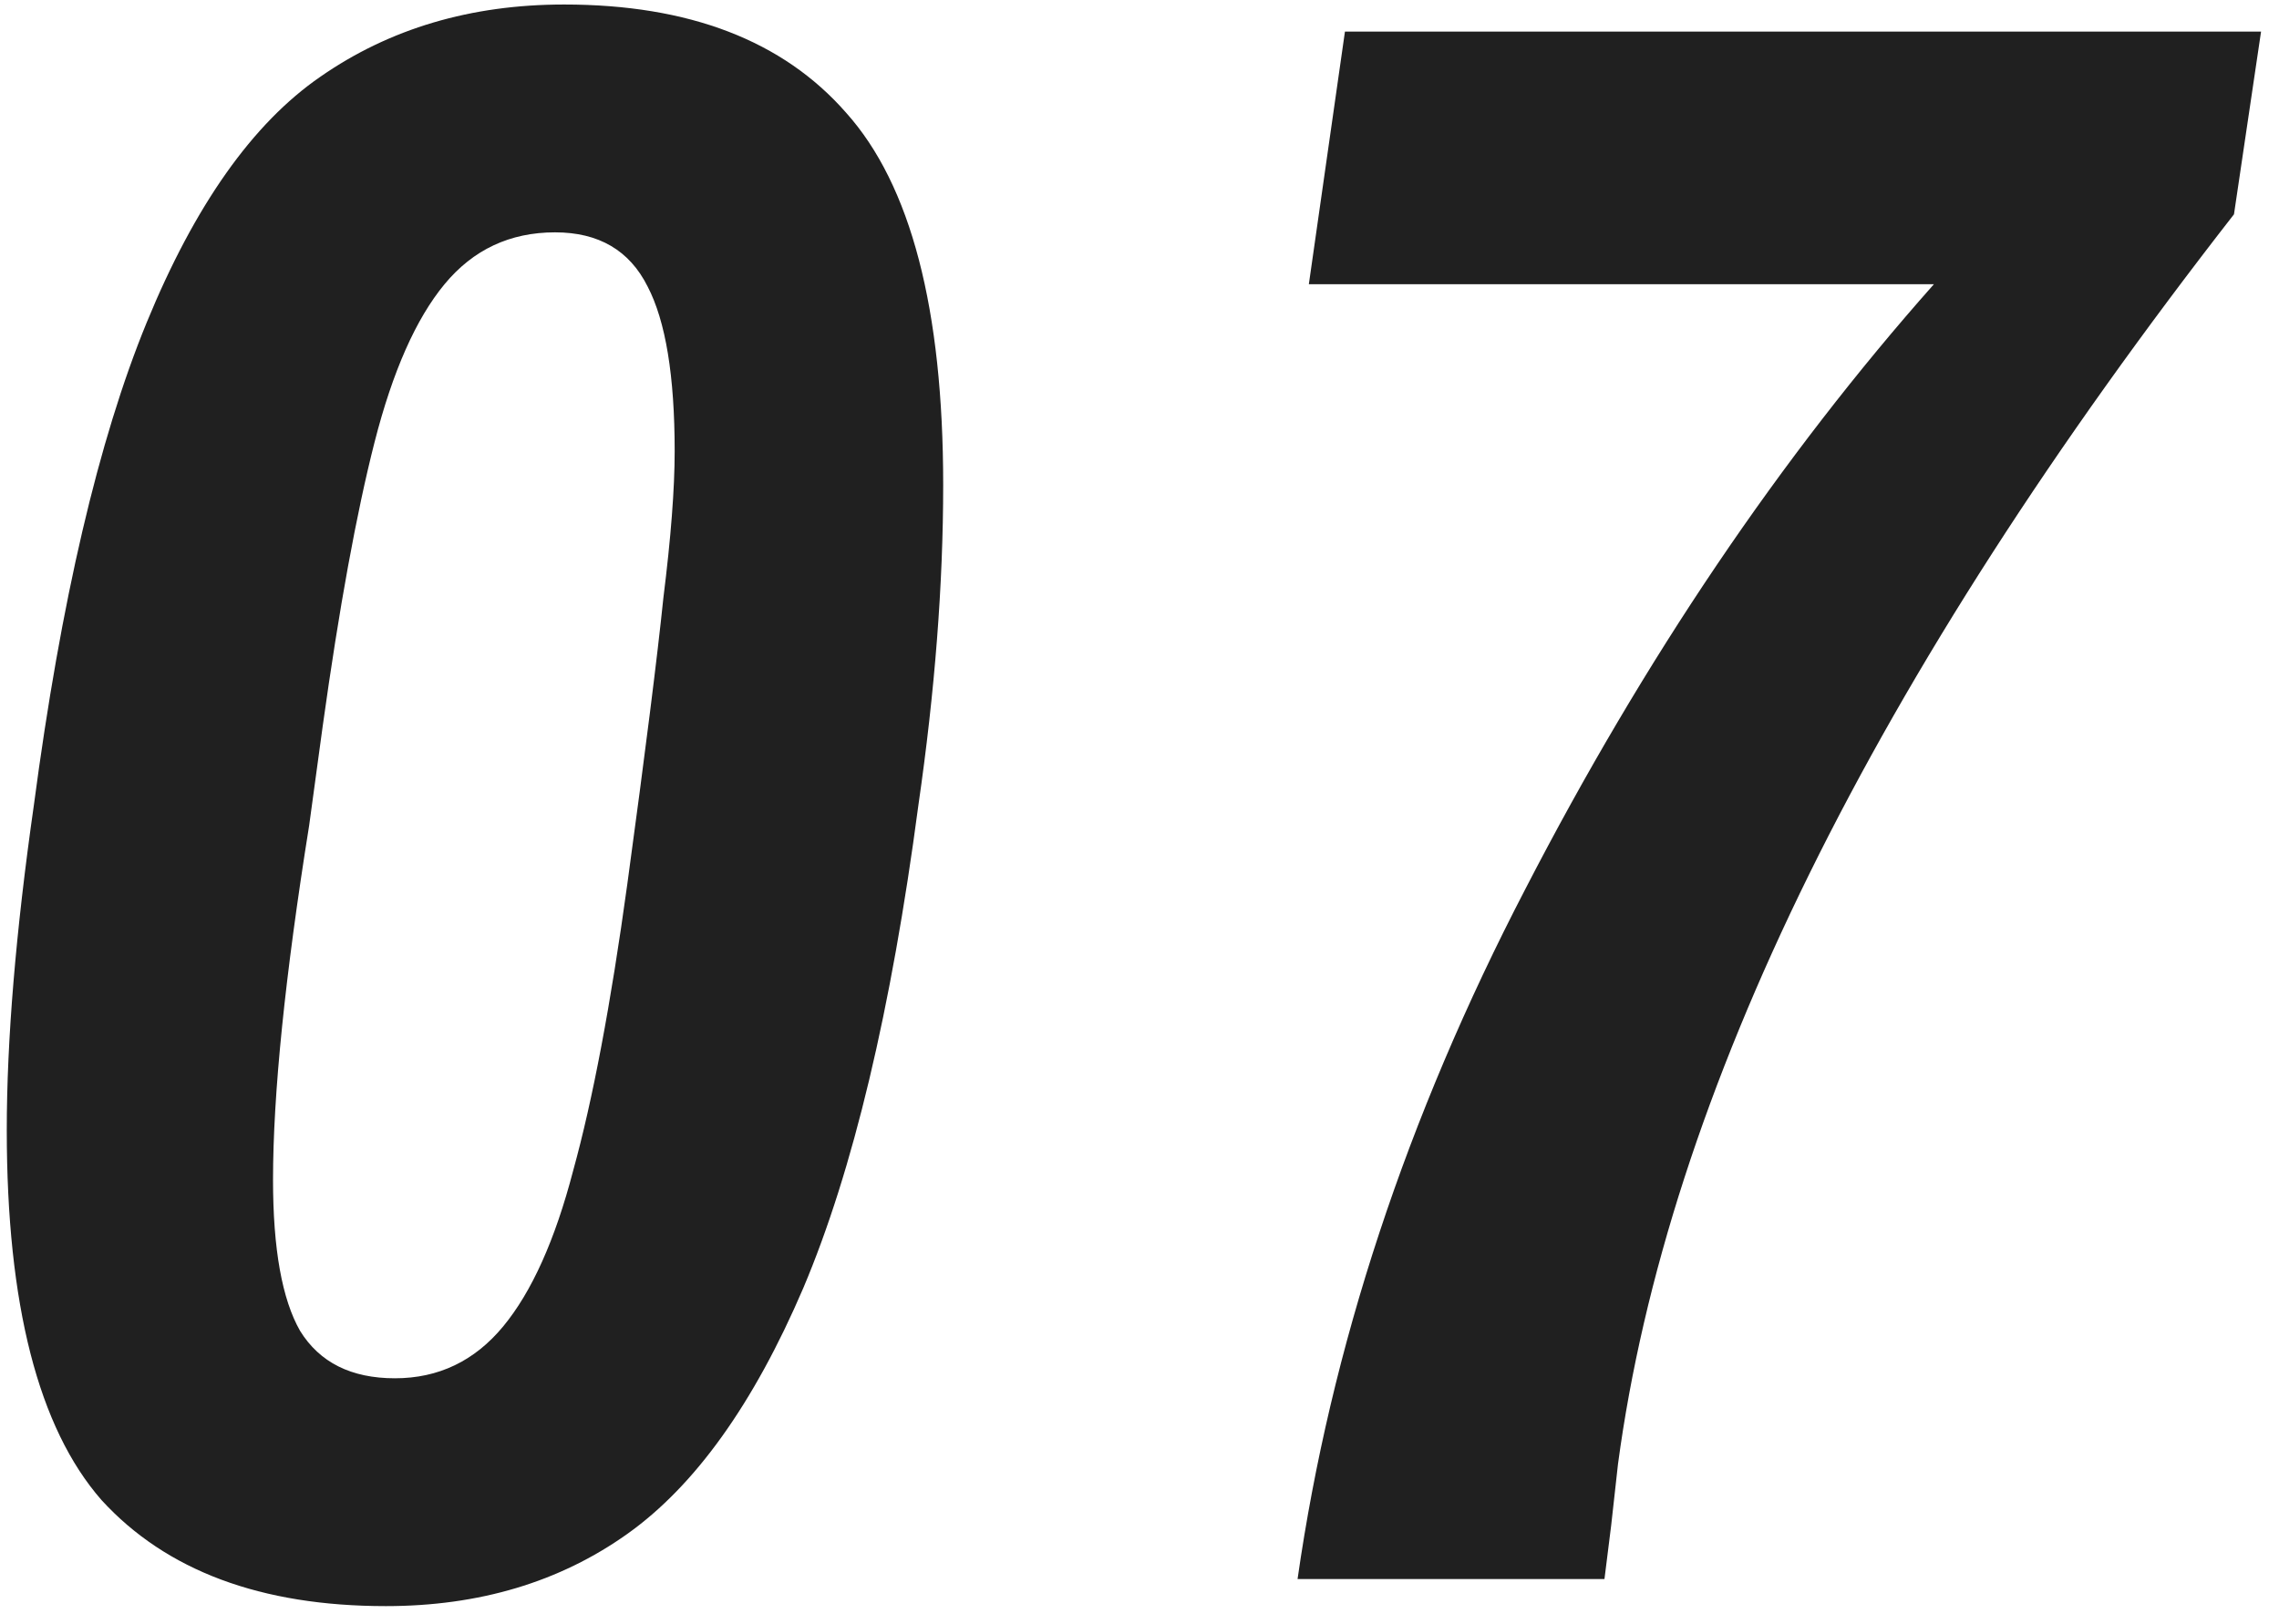 <?xml version="1.0" encoding="UTF-8"?> <svg xmlns="http://www.w3.org/2000/svg" width="101" height="72" viewBox="0 0 101 72" fill="none"> <path d="M17.1 71.2C11.567 71.2 7.367 69.633 4.5 66.5C1.7 63.3 0.3 57.833 0.3 50.1C0.3 46.1 0.7 41.3 1.5 35.7C2.7 26.633 4.367 19.5 6.5 14.3C8.633 9.1 11.2 5.467 14.2 3.4C17.267 1.267 20.867 0.2 25 0.2C30.533 0.2 34.7 1.8 37.5 5C40.367 8.2 41.8 13.7 41.8 21.5C41.8 25.9 41.433 30.633 40.7 35.7C39.5 44.767 37.8 51.9 35.6 57.1C33.4 62.233 30.8 65.867 27.8 68C24.8 70.133 21.233 71.2 17.1 71.2ZM17.5 61.1C19.433 61.1 21.033 60.333 22.3 58.8C23.567 57.267 24.6 54.967 25.4 51.9C26.267 48.767 27.067 44.533 27.8 39.2C28.6 33.333 29.133 29.1 29.4 26.5C29.733 23.833 29.9 21.667 29.9 20C29.9 16.667 29.5 14.233 28.7 12.7C27.9 11.1 26.533 10.3 24.6 10.3C22.6 10.3 20.967 11.067 19.7 12.6C18.433 14.133 17.4 16.467 16.6 19.6C15.8 22.733 15.033 26.933 14.3 32.2L13.7 36.6C12.633 43.267 12.1 48.5 12.1 52.3C12.1 55.367 12.5 57.6 13.3 59C14.167 60.4 15.567 61.1 17.5 61.1ZM57.505 70C58.972 59.733 62.339 49.533 67.606 39.4C72.872 29.2 78.906 20.267 85.706 12.6H58.005L59.605 1.4H100.205L99.005 9.5C83.005 30.033 73.906 48.5 71.706 64.9C71.706 64.9 71.606 65.8 71.406 67.6L71.106 70H57.505Z" fill="#202020"></path> </svg> 